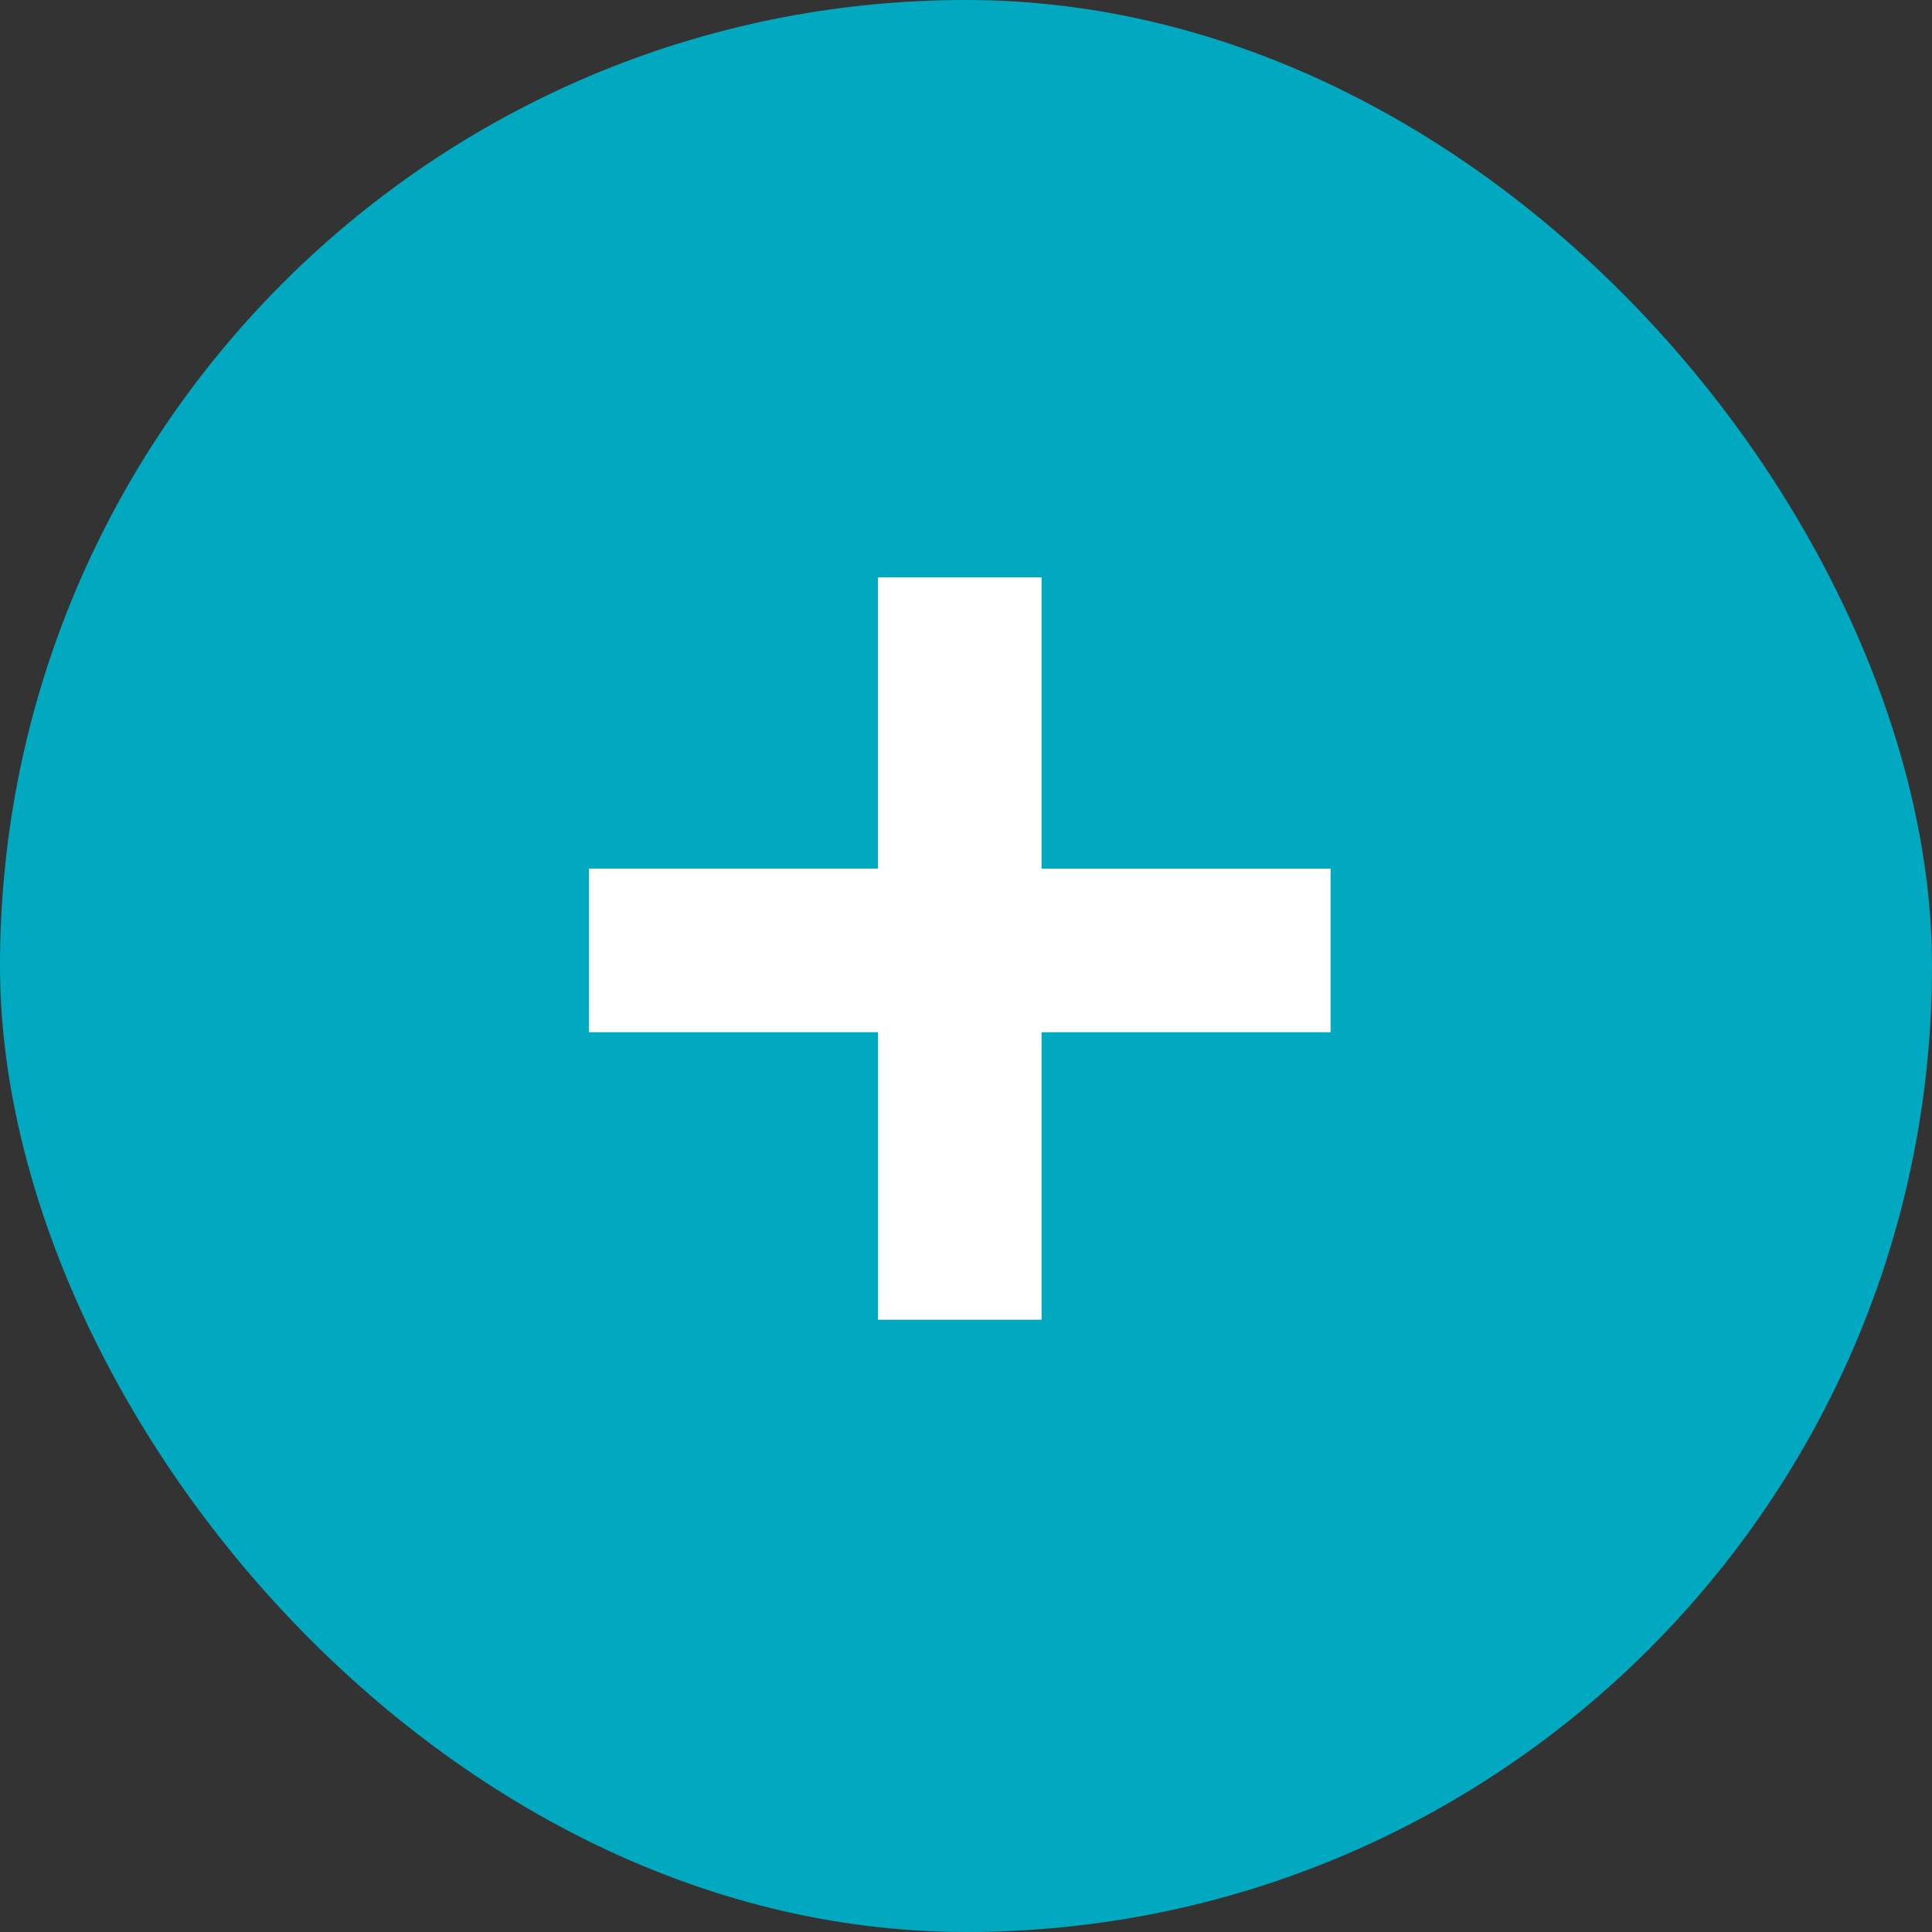 <svg xmlns="http://www.w3.org/2000/svg" width="48" height="48" fill="none"><rect width="100%" height="100%" fill="#333333" stroke="none"/><rect width="48" height="48" fill="#00A9BF" rx="24"/><path fill="#fff" d="M25.877 21.581h7.18v4.064h-7.18v7.143h-4.063v-7.143h-7.181V21.58h7.18v-7.236h4.064v7.236Z"/></svg>